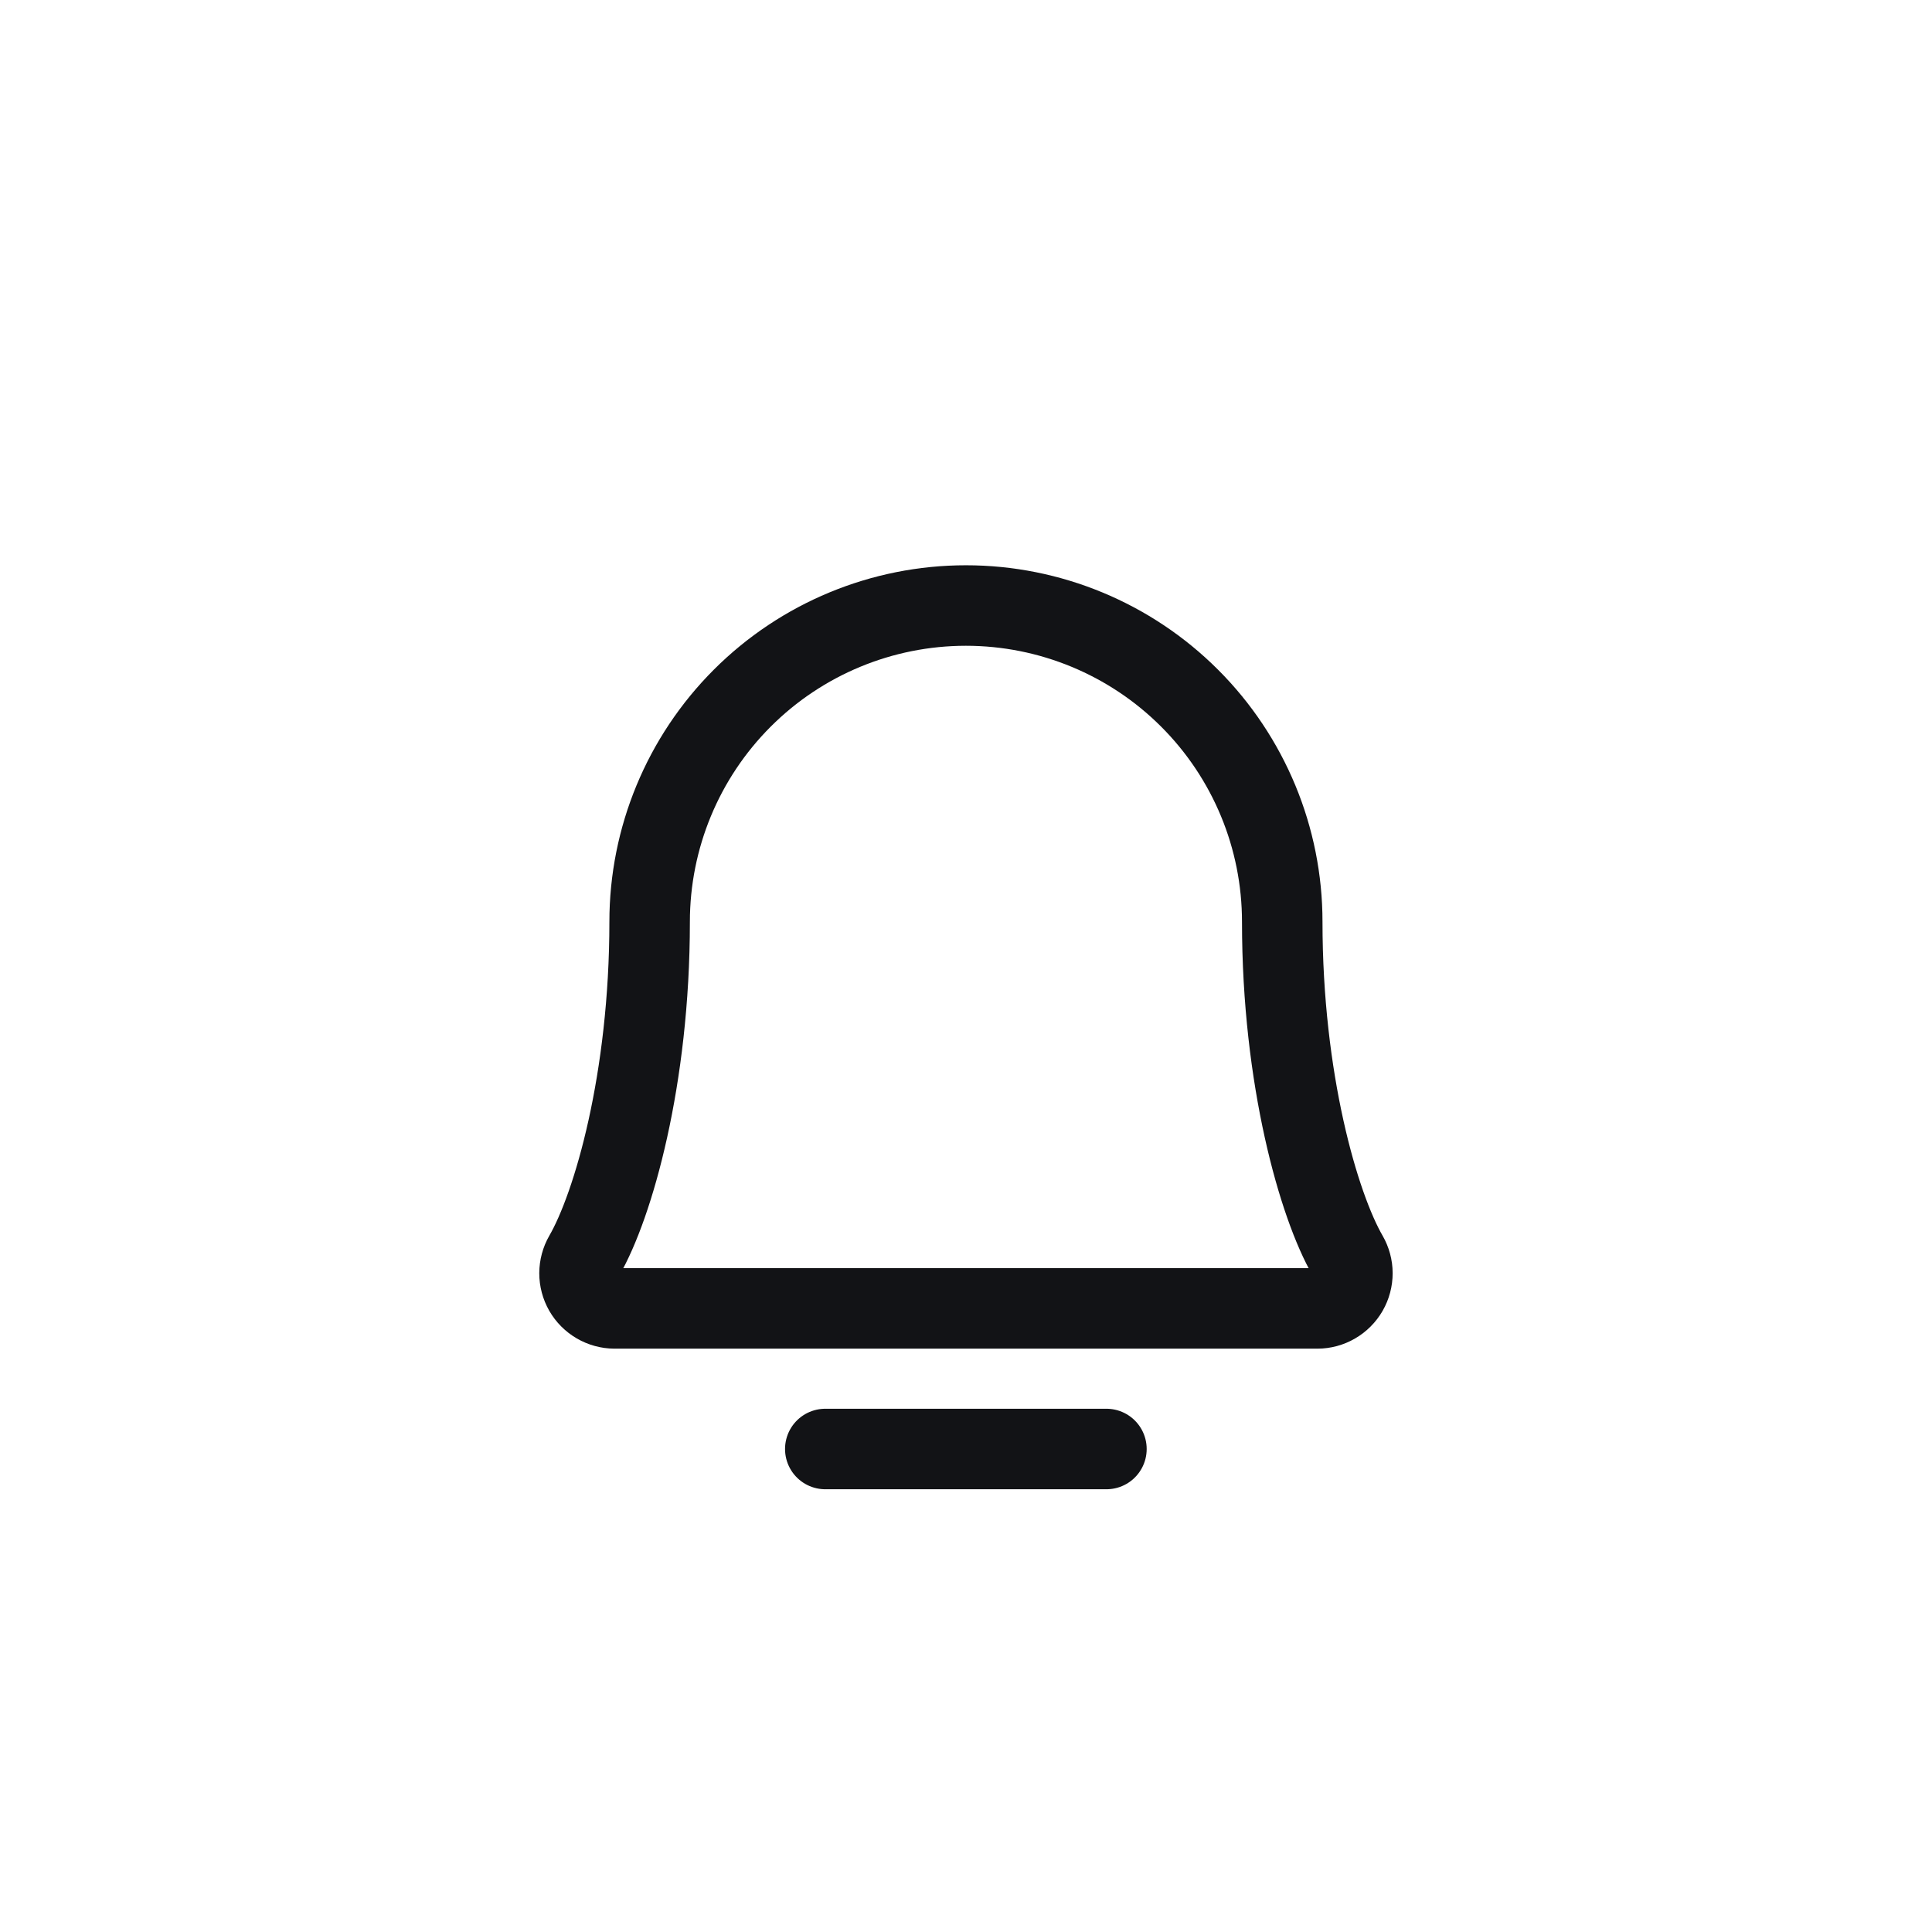 <svg width="48" height="48" viewBox="0 0 48 48" fill="none" xmlns="http://www.w3.org/2000/svg">
<rect width="48" height="48" fill="white"/>
<path d="M20.504 36H27.489" stroke="#121316" stroke-width="2" stroke-linecap="round" stroke-linejoin="round"/>
<path d="M16.14 22.902C16.14 20.818 16.968 18.819 18.441 17.346C19.915 15.872 21.914 15.044 23.998 15.044C26.082 15.044 28.081 15.872 29.555 17.346C31.029 18.819 31.857 20.818 31.857 22.902C31.857 26.812 32.763 29.953 33.483 31.198C33.559 31.33 33.6 31.48 33.6 31.633C33.6 31.786 33.56 31.937 33.484 32.069C33.407 32.202 33.298 32.312 33.165 32.389C33.033 32.466 32.883 32.507 32.73 32.507H15.266C15.114 32.506 14.964 32.465 14.832 32.388C14.7 32.311 14.59 32.201 14.514 32.069C14.438 31.936 14.398 31.786 14.398 31.633C14.399 31.48 14.439 31.33 14.515 31.198C15.235 29.953 16.14 26.811 16.14 22.902Z" stroke="#121316" stroke-width="2" stroke-linecap="round" stroke-linejoin="round"/>
</svg>

